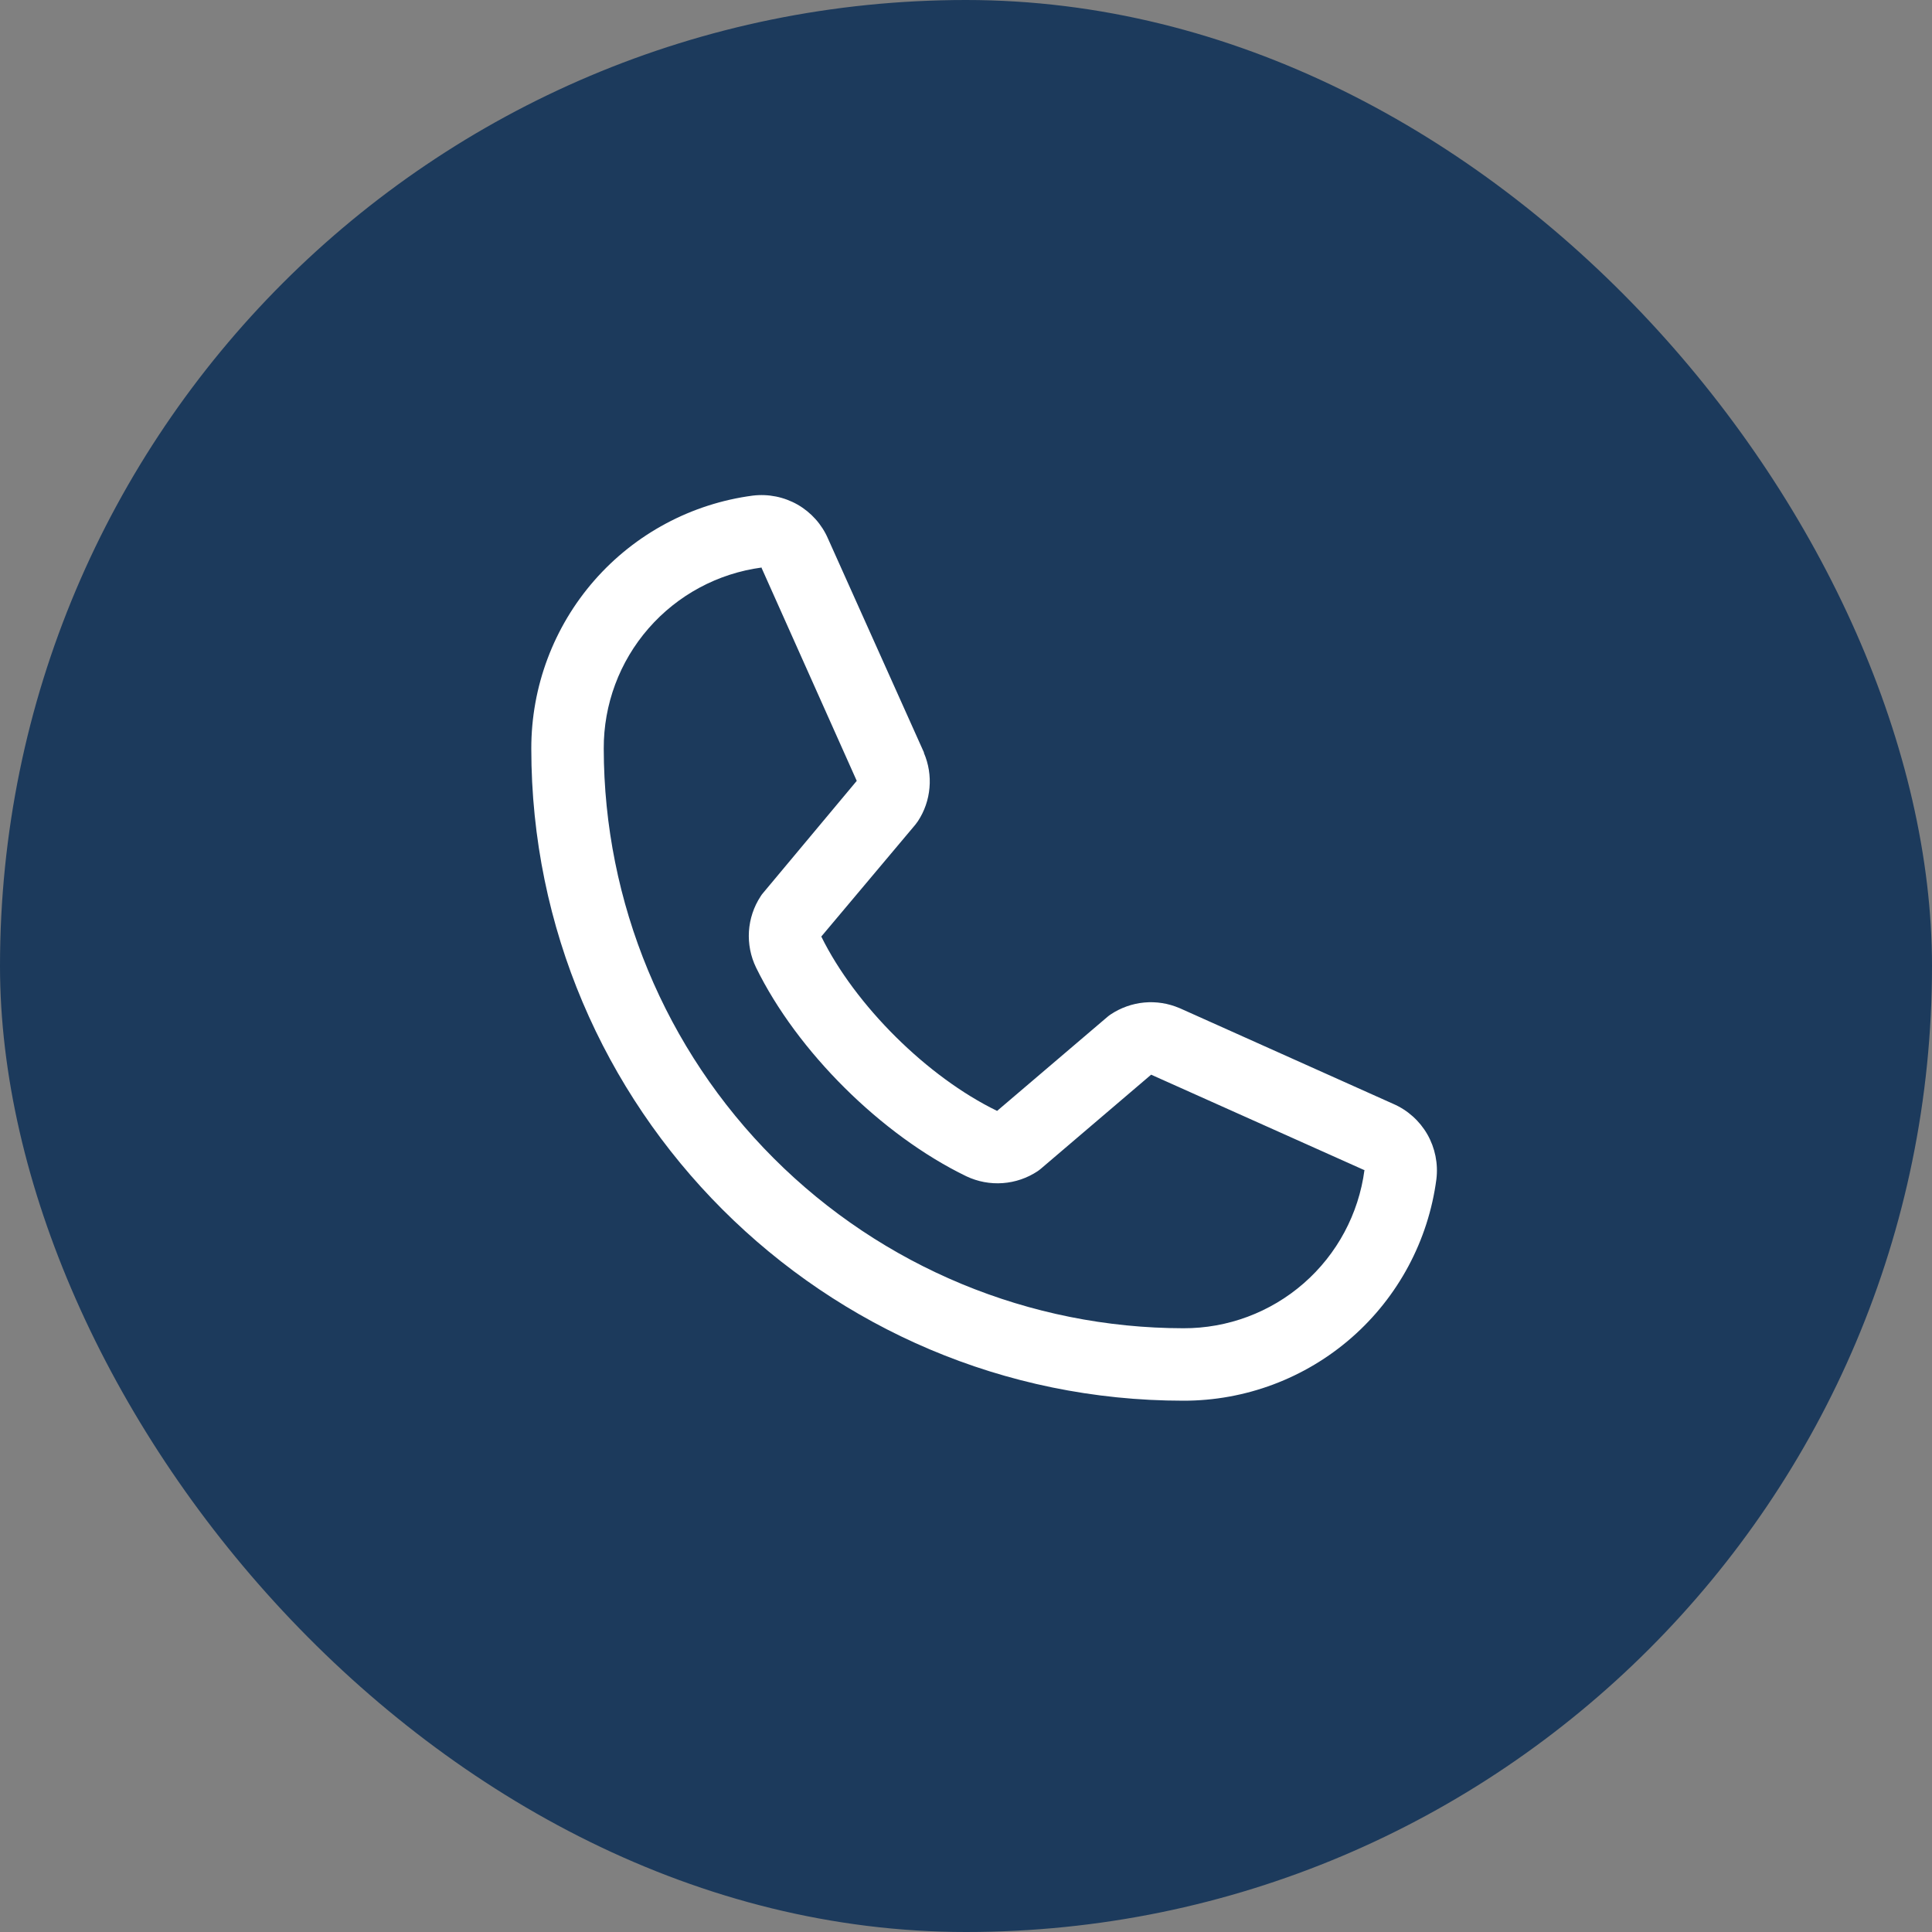 <svg width="40" height="40" viewBox="0 0 40 40" fill="none" xmlns="http://www.w3.org/2000/svg">
<rect x="0" y="0" width="40" height="40" fill="#808080" stroke="none"/>
<rect width="40" height="40" rx="20" fill="#1C3A5C"/>
<path d="M28.847 22.855L24.431 20.876L24.418 20.871C24.189 20.773 23.939 20.733 23.691 20.756C23.442 20.779 23.204 20.864 22.996 21.002C22.972 21.018 22.948 21.036 22.926 21.055L20.644 23C19.198 22.298 17.706 20.816 17.004 19.39L18.952 17.073C18.971 17.049 18.988 17.026 19.005 17.001C19.141 16.794 19.223 16.557 19.244 16.31C19.266 16.064 19.226 15.816 19.129 15.589V15.578L17.144 11.154C17.016 10.857 16.794 10.609 16.514 10.448C16.233 10.288 15.908 10.222 15.586 10.261C14.316 10.428 13.15 11.052 12.306 12.016C11.462 12.98 10.998 14.219 11 15.5C11 22.944 17.056 29 24.5 29C25.781 29.002 27.02 28.538 27.984 27.694C28.948 26.85 29.572 25.684 29.739 24.414C29.778 24.092 29.712 23.767 29.552 23.486C29.391 23.206 29.144 22.984 28.847 22.855ZM24.5 27.5C21.319 27.496 18.268 26.231 16.019 23.981C13.769 21.732 12.504 18.681 12.5 15.5C12.496 14.584 12.826 13.699 13.428 13.009C14.03 12.319 14.862 11.871 15.769 11.75C15.769 11.754 15.769 11.757 15.769 11.761L17.738 16.167L15.8 18.487C15.78 18.509 15.762 18.534 15.747 18.559C15.605 18.775 15.523 19.025 15.506 19.282C15.49 19.54 15.54 19.798 15.653 20.031C16.502 21.768 18.253 23.505 20.008 24.354C20.243 24.465 20.502 24.514 20.761 24.495C21.02 24.476 21.269 24.391 21.485 24.247C21.509 24.23 21.532 24.213 21.554 24.194L23.833 22.25L28.24 24.223C28.24 24.223 28.247 24.223 28.25 24.223C28.13 25.132 27.683 25.966 26.993 26.569C26.303 27.172 25.417 27.503 24.5 27.5Z" fill="white"/>
</svg>
